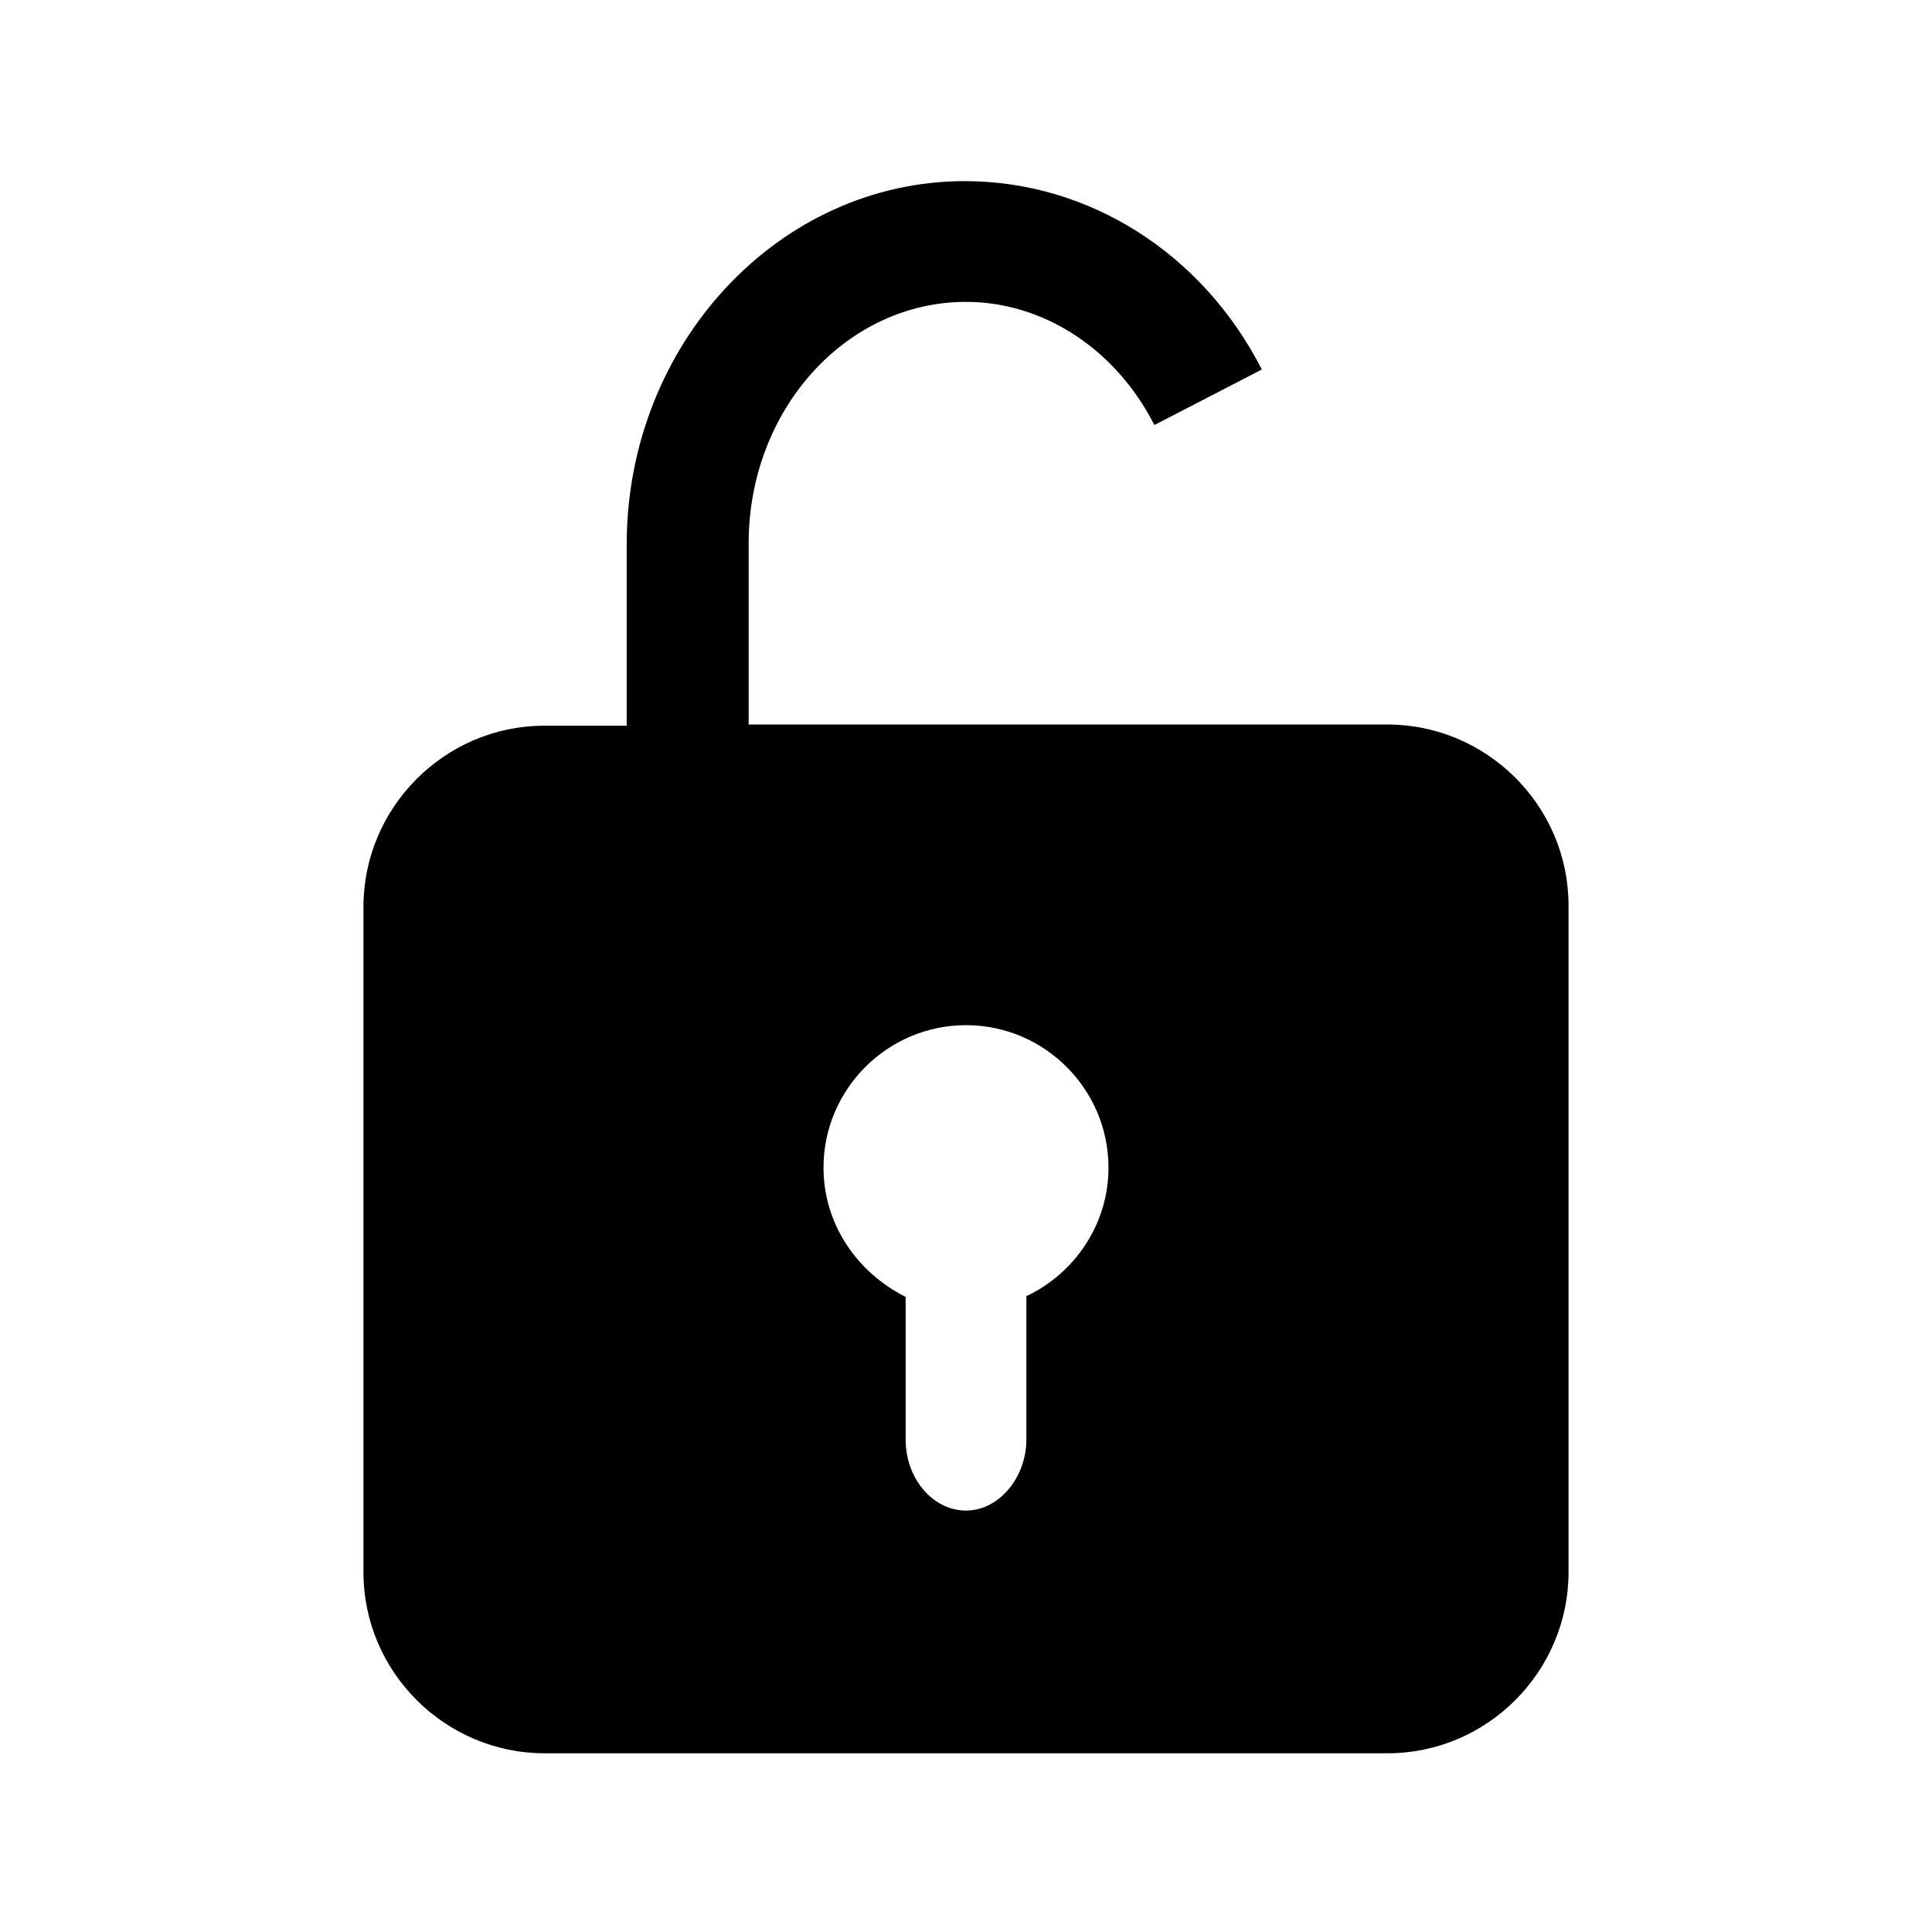 <?xml version="1.0" encoding="UTF-8"?>
<svg xmlns="http://www.w3.org/2000/svg" id="kundenplus" viewBox="0 0 16 16">
  <path d="M11.49,6H6.2v-1.5c0-1.11,.81-2,1.8-2,.64,0,1.24,.39,1.56,1.02l.89-.46c-.49-.96-1.43-1.56-2.46-1.56-1.54,0-2.8,1.35-2.8,3.01v1.5h-.68c-.83,0-1.5,.68-1.5,1.5v5.51c0,.83,.68,1.5,1.5,1.5h6.98c.83,0,1.5-.68,1.5-1.5V7.5c0-.83-.68-1.5-1.5-1.5Zm-2.99,4.73h0v1.19c0,.32-.23,.59-.5,.59s-.5-.26-.5-.59v-1.18h0c-.4-.2-.68-.6-.68-1.07,0-.65,.53-1.18,1.18-1.18s1.18,.53,1.18,1.18c0,.47-.28,.87-.67,1.06Z"></path>
</svg>
